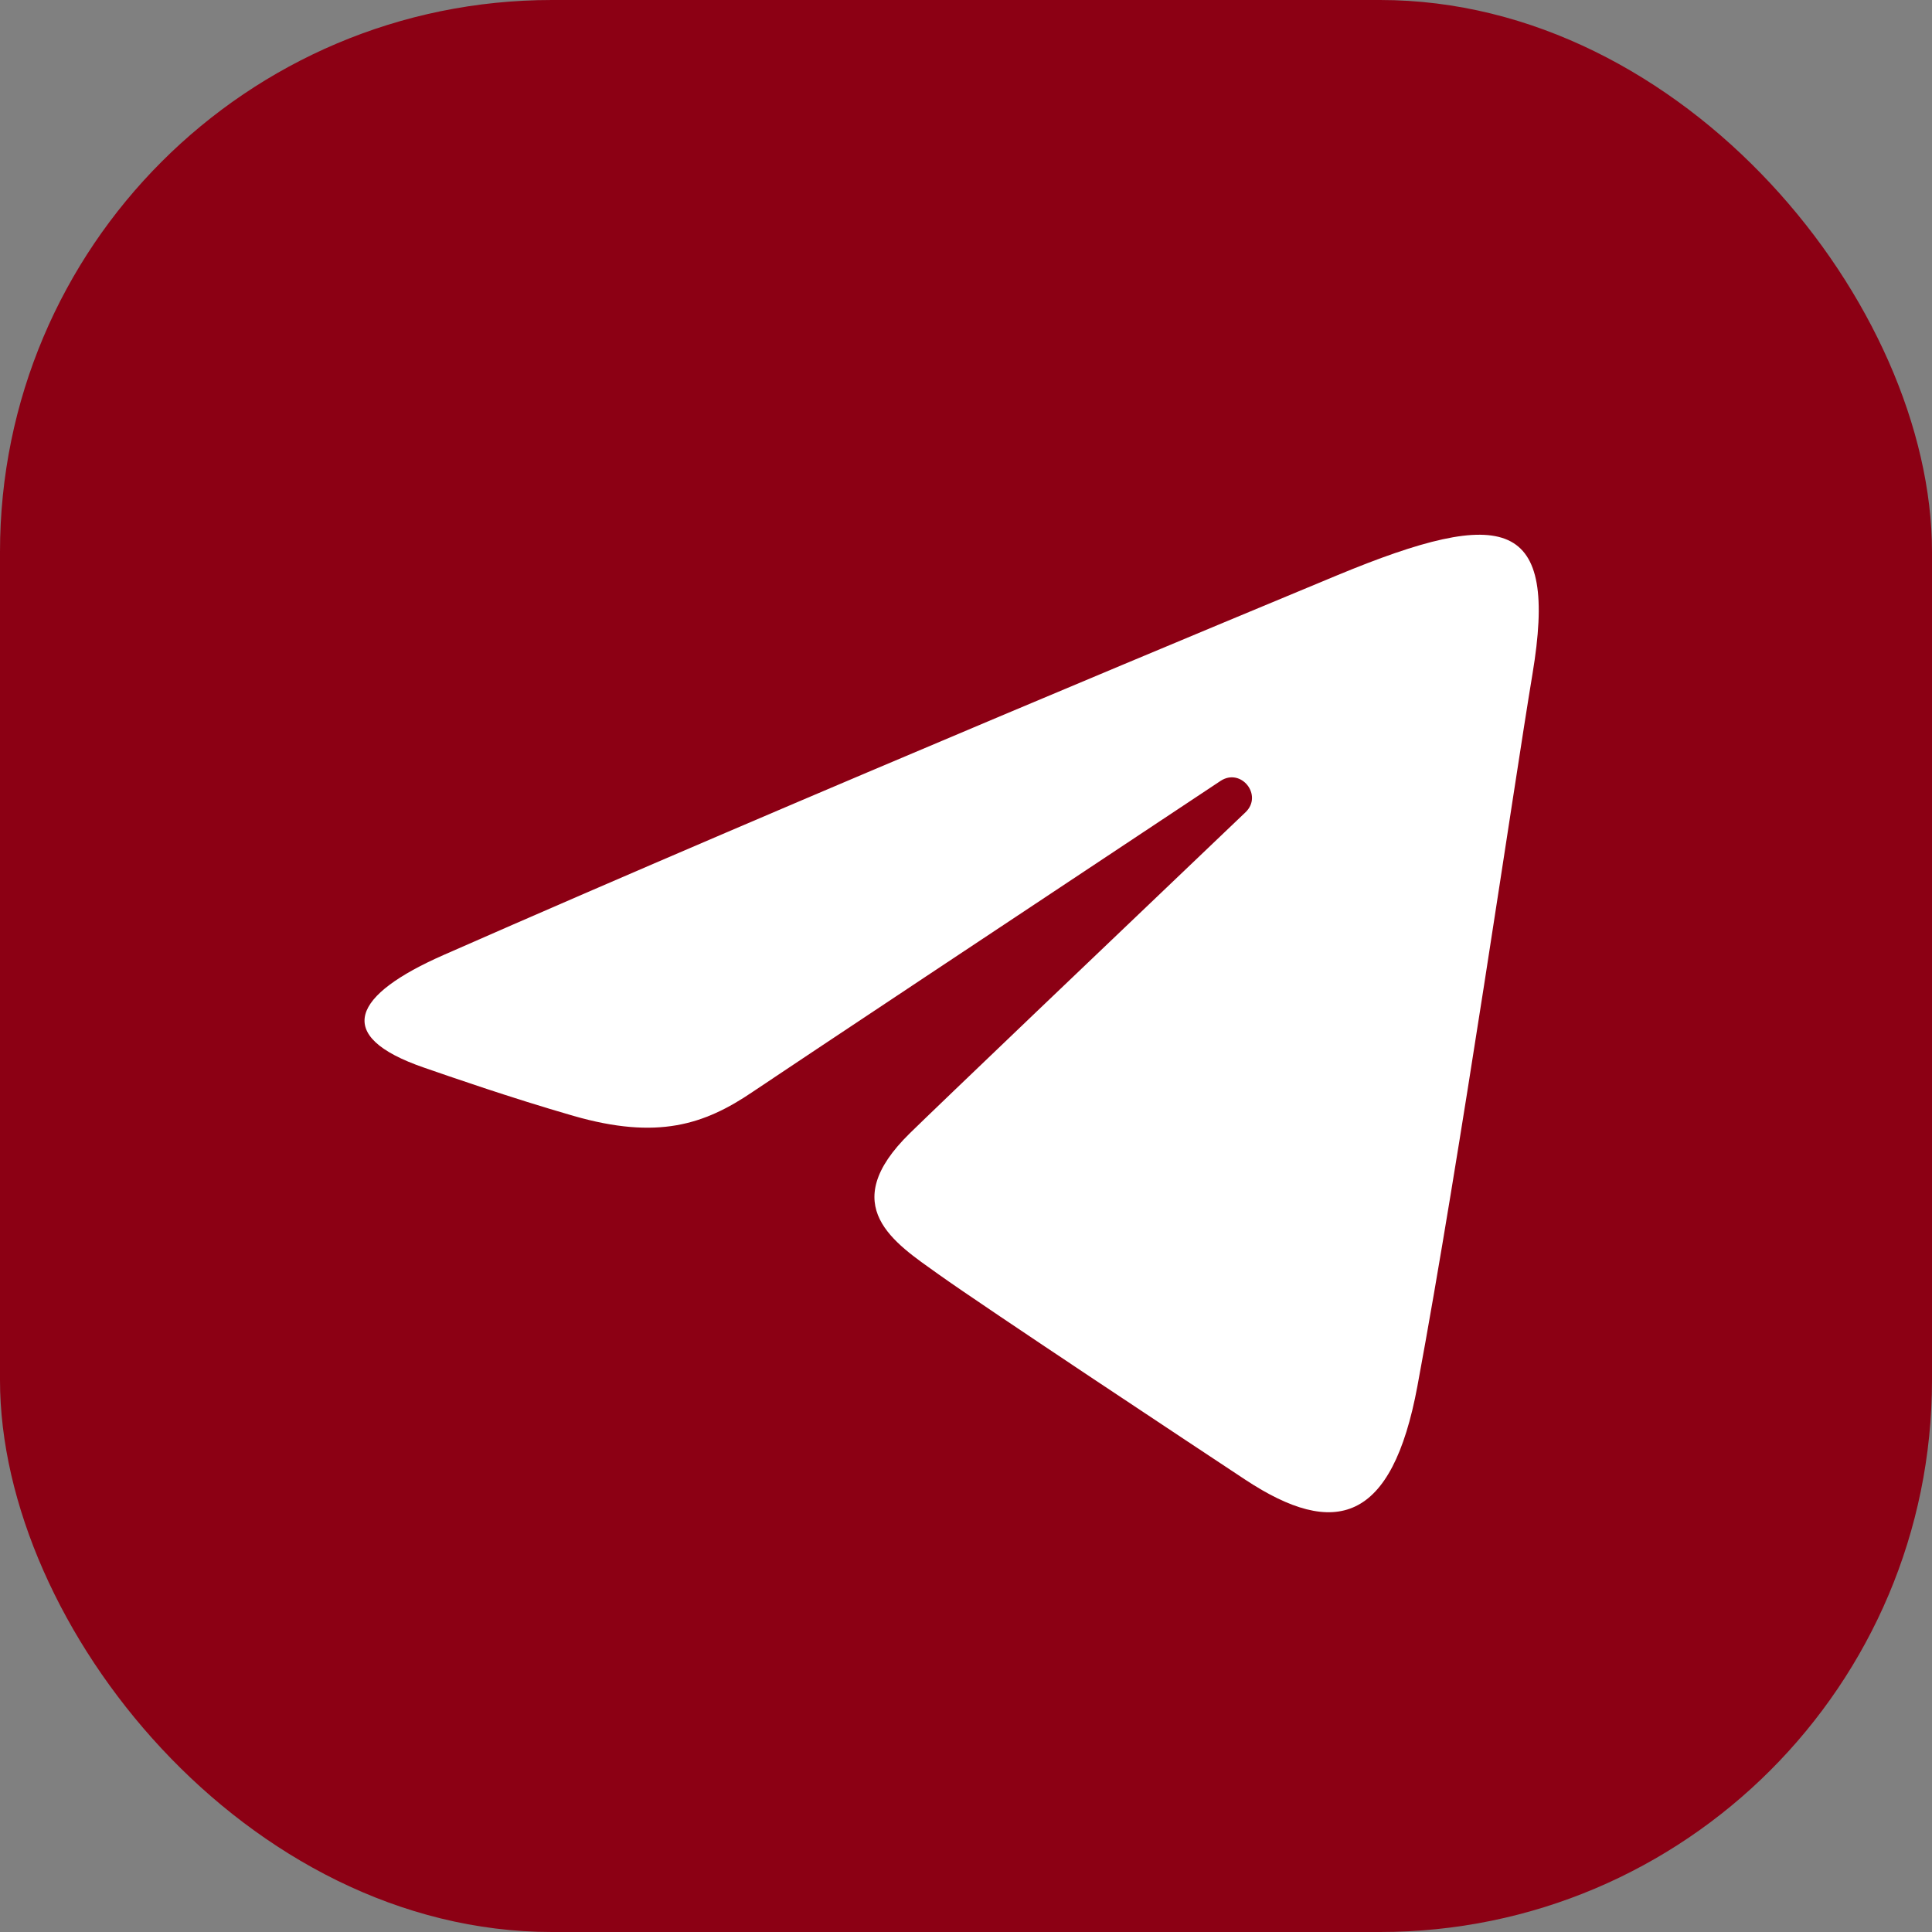 <?xml version="1.0" encoding="UTF-8"?> <svg xmlns="http://www.w3.org/2000/svg" width="20" height="20" viewBox="0 0 20 20" fill="none"><rect x="0" y="0" width="20" height="20" fill="#808080" stroke="none"/><rect width="20" height="20" rx="5.714" fill="#8C0014"></rect><path d="M4.592 9.886C8.333 8.24 13.173 6.234 13.841 5.956C15.594 5.229 16.132 5.369 15.864 6.978C15.671 8.135 15.116 11.965 14.673 14.349C14.41 15.763 13.82 15.93 12.893 15.319C12.447 15.024 10.197 13.536 9.709 13.187C9.263 12.868 8.648 12.485 9.419 11.731C9.693 11.462 11.492 9.744 12.894 8.408C13.077 8.232 12.847 7.944 12.635 8.084C10.746 9.337 8.127 11.076 7.793 11.302C7.29 11.644 6.806 11.801 5.938 11.552C5.282 11.363 4.641 11.139 4.392 11.053C3.432 10.723 3.66 10.296 4.592 9.886Z" fill="white"></path></svg> 